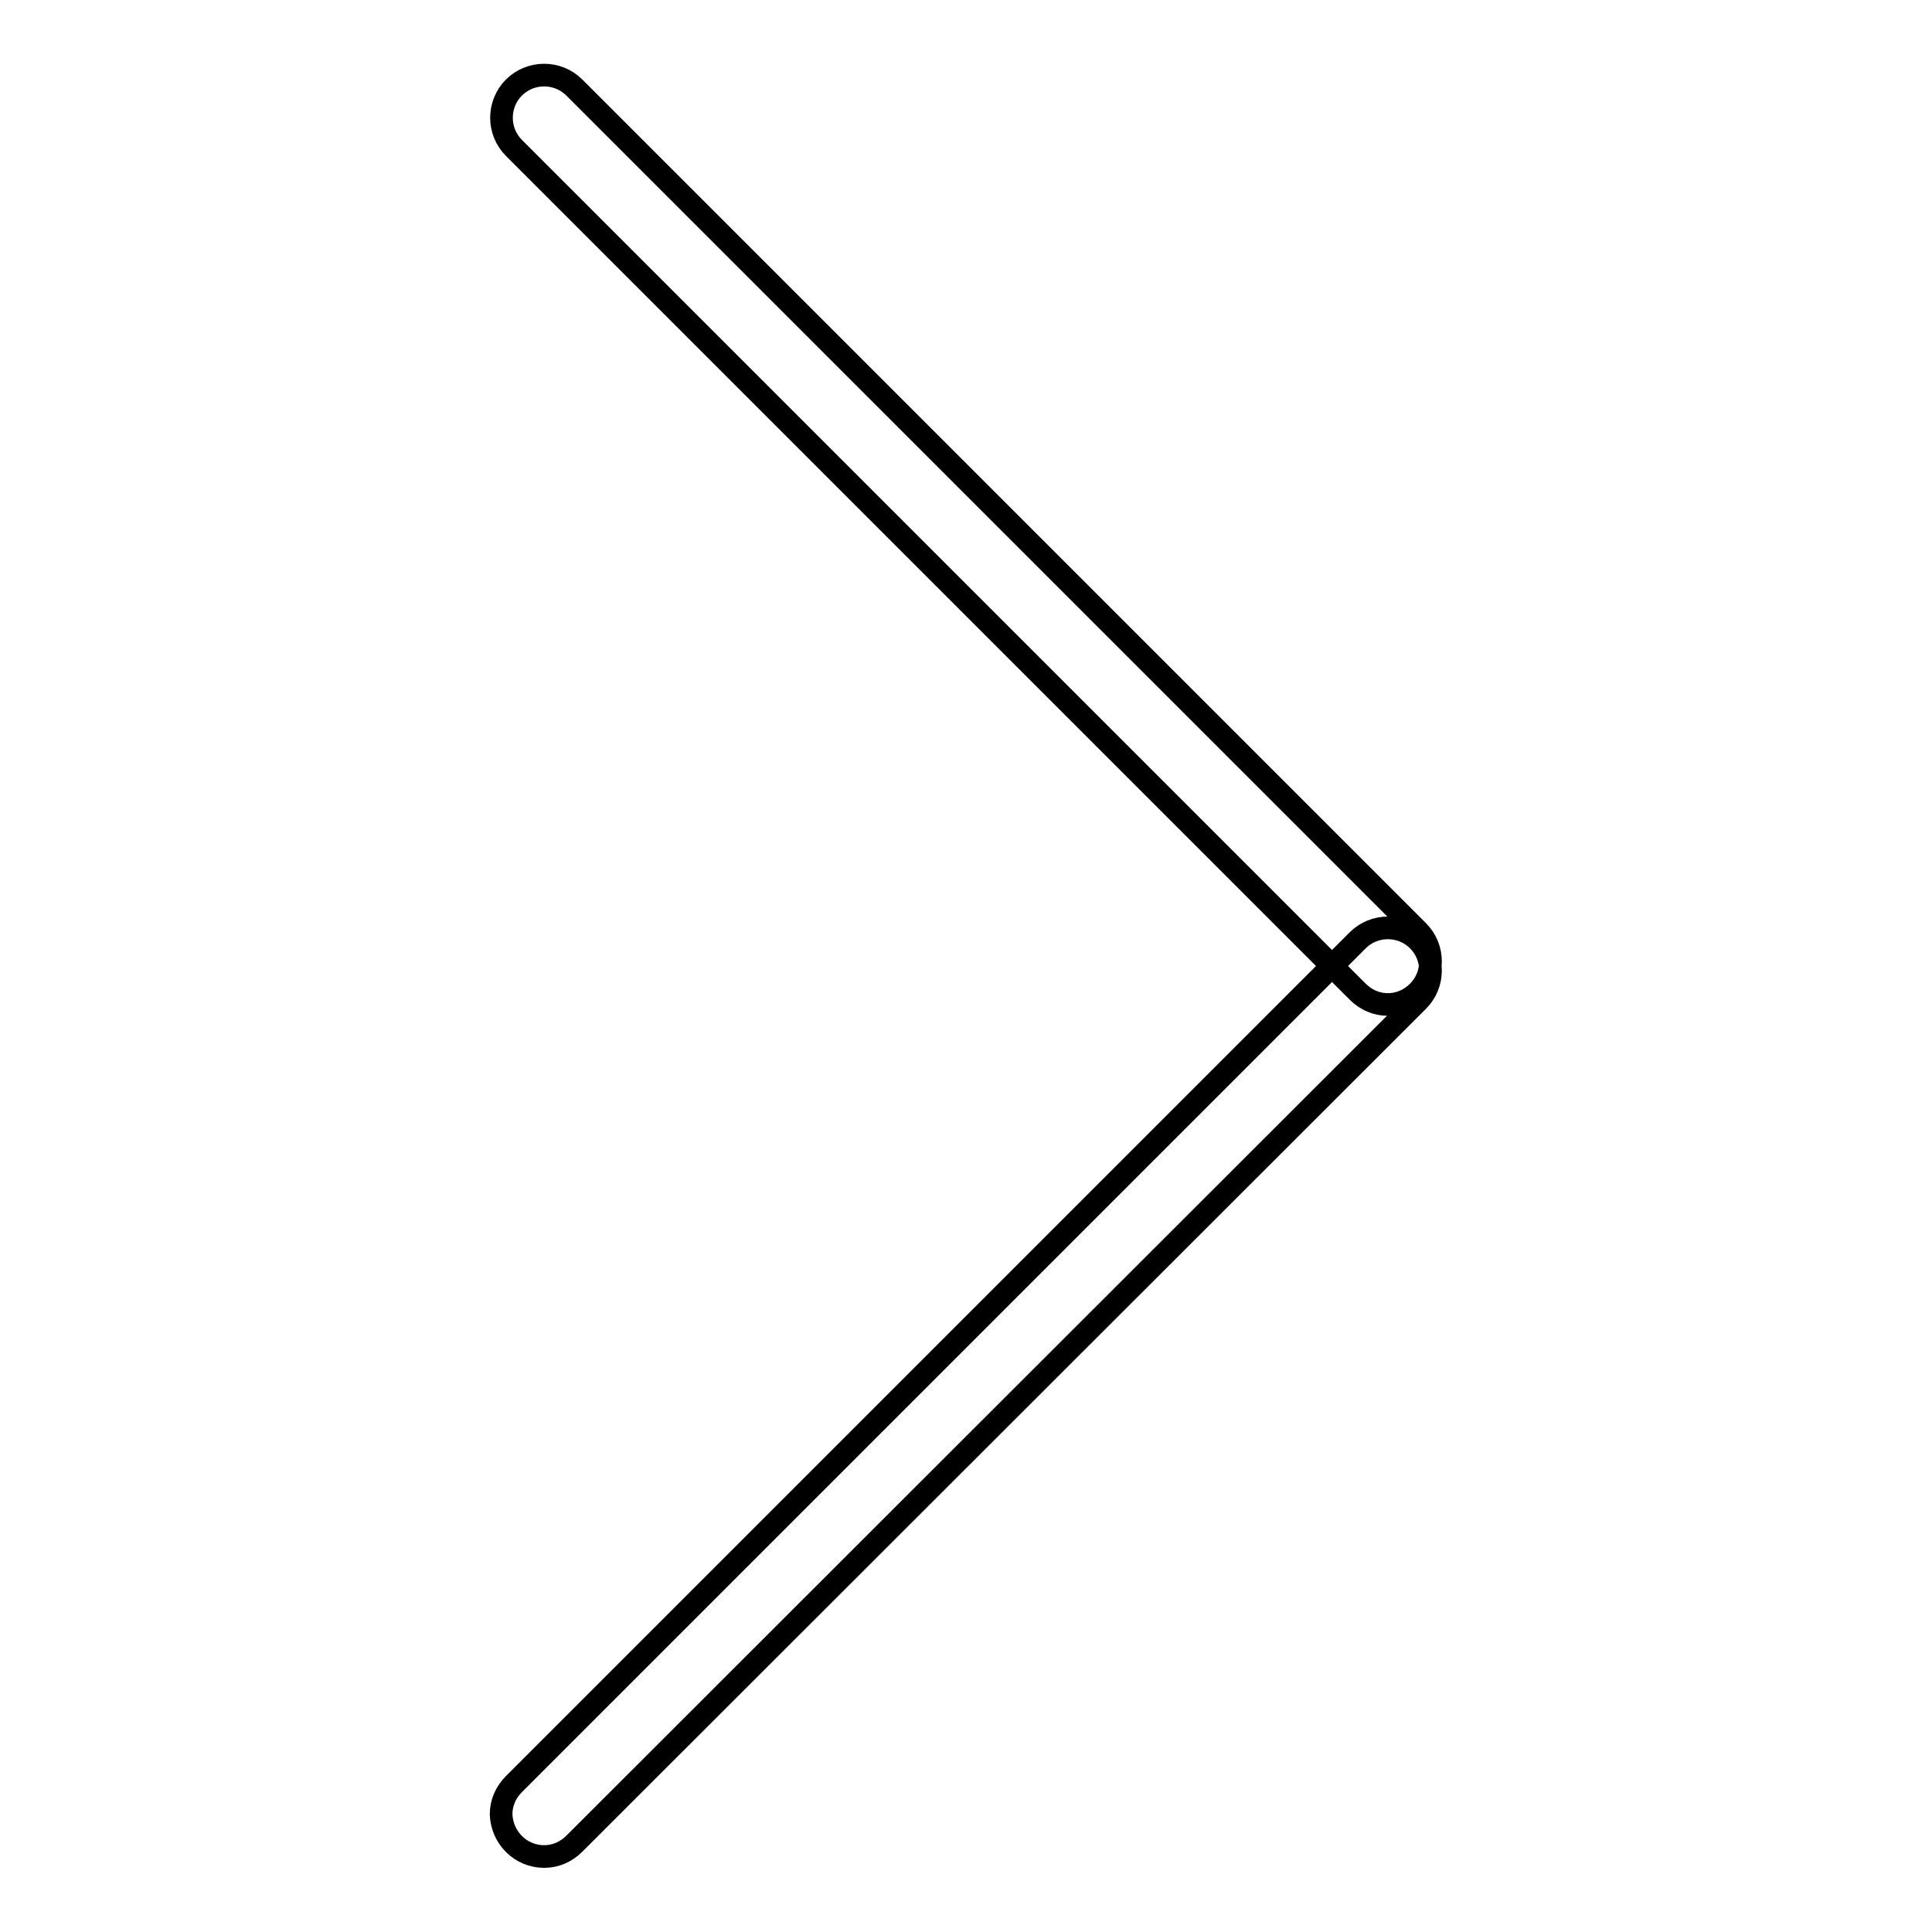 <?xml version="1.0" encoding="utf-8"?>
<!-- Svg Vector Icons : http://www.onlinewebfonts.com/icon -->
<!DOCTYPE svg PUBLIC "-//W3C//DTD SVG 1.1//EN" "http://www.w3.org/Graphics/SVG/1.1/DTD/svg11.dtd">
<svg version="1.1" xmlns="http://www.w3.org/2000/svg" xmlns:xlink="http://www.w3.org/1999/xlink" x="0px" y="0px" viewBox="0 0 256 256" enable-background="new 0 0 256 256" xml:space="preserve">
<g> <path stroke-width="3" fill-opacity="0" stroke="#000000"  d="M183.9,133.1c-1.5,0-2.9-0.6-4-1.7L68.1,19.6c-2.2-2.2-2.2-5.8,0-8c2.2-2.2,5.8-2.2,8,0l111.8,111.8 c2.2,2.2,2.2,5.8,0,8C186.8,132.5,185.4,133.1,183.9,133.1L183.9,133.1z M72.1,246c-3.1,0-5.6-2.5-5.7-5.6c0-1.5,0.6-2.9,1.7-4 l111.8-111.8c2.2-2.2,5.8-2.2,8,0s2.2,5.8,0,8L76.1,244.3C75,245.4,73.6,246,72.1,246z"/></g>
</svg>
